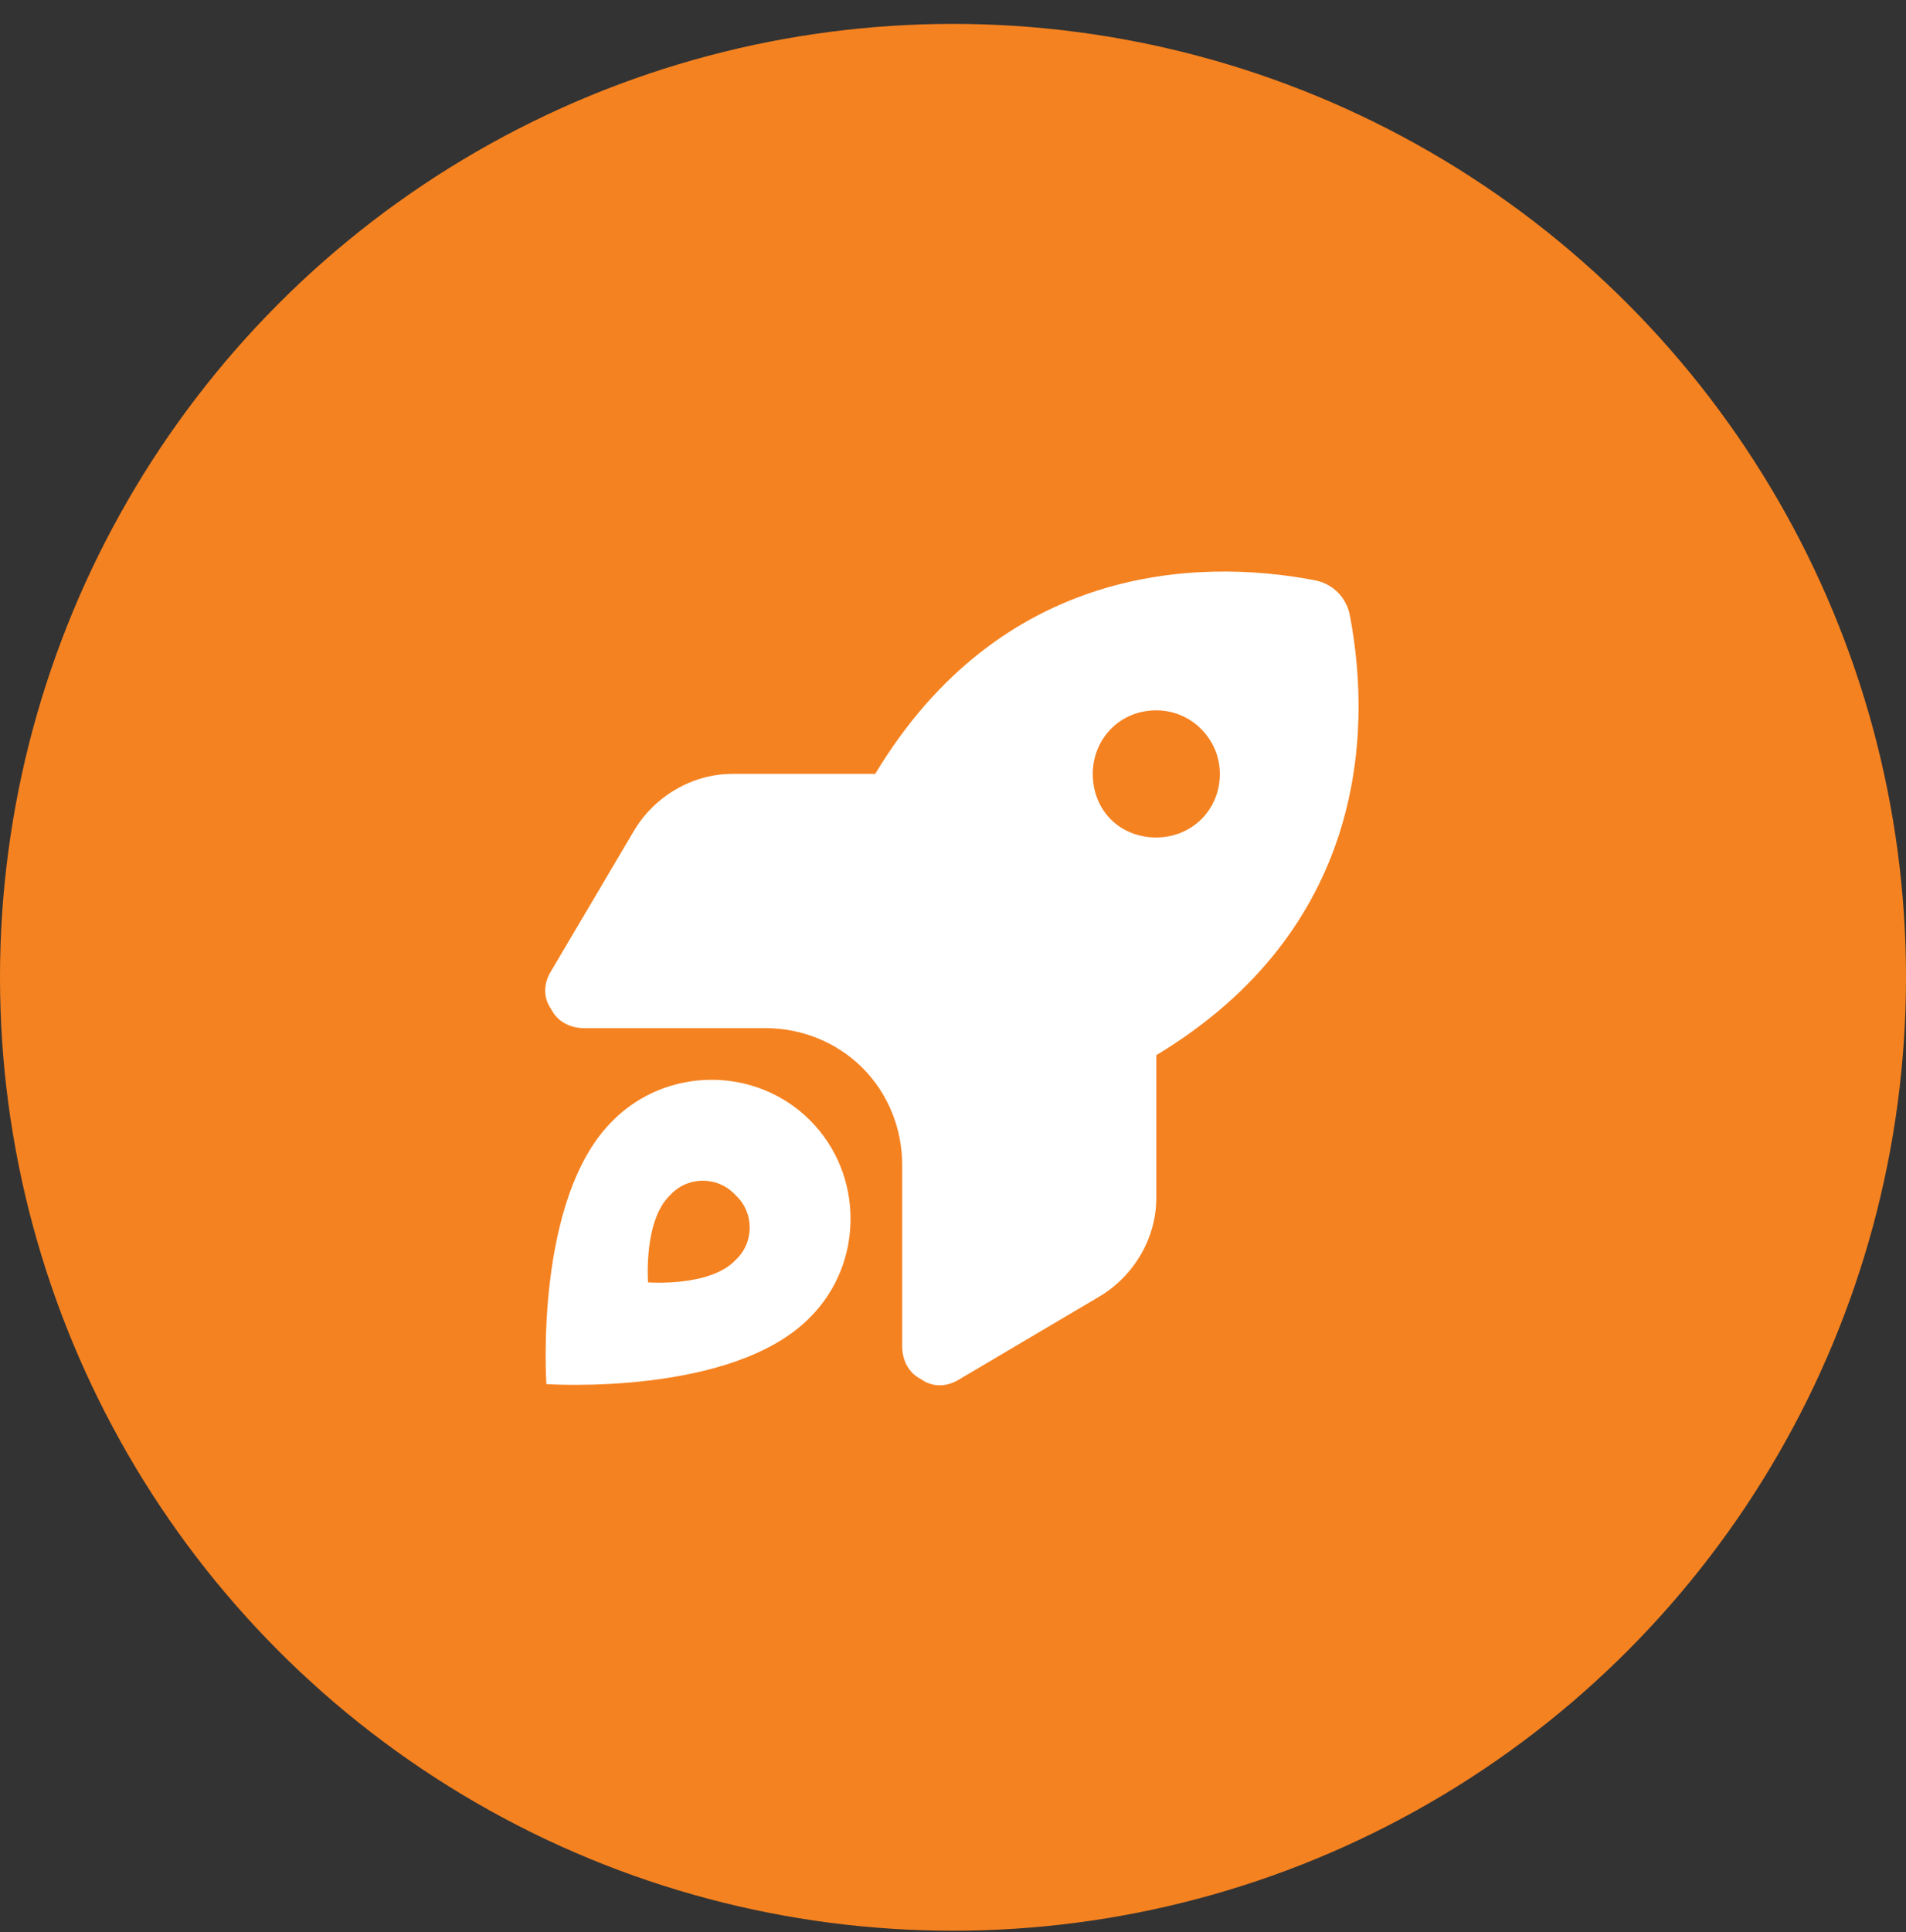 <svg width="75" height="76" viewBox="0 0 75 76" fill="none" xmlns="http://www.w3.org/2000/svg">
<rect x="0" y="0" width="75" height="76" fill="#333333" stroke="none"/>
<circle cx="37.5" cy="38.44" r="37.5" fill="#F58220"/>
<path d="M28.812 30.439H34.438C39.375 22.252 47.062 21.939 51.688 22.814C52.438 22.939 53 23.502 53.125 24.252C54 28.877 53.688 36.565 45.5 41.502V47.127C45.5 48.69 44.625 50.19 43.25 51.002L37.75 54.252C37.25 54.565 36.688 54.565 36.25 54.252C35.75 54.002 35.5 53.502 35.5 52.94V45.815C35.5 44.377 34.938 43.002 33.938 42.002C32.938 41.002 31.562 40.44 30.125 40.44H23C22.438 40.44 21.938 40.19 21.688 39.69C21.375 39.252 21.375 38.69 21.688 38.19L24.938 32.69C25.75 31.314 27.25 30.439 28.812 30.439ZM48 30.439C48 29.064 46.875 27.939 45.5 27.939C44.062 27.939 43 29.064 43 30.439C43 31.877 44.062 32.94 45.5 32.94C46.875 32.94 48 31.877 48 30.439ZM31.875 51.815C28.812 54.94 21.5 54.44 21.5 54.44C21.5 54.44 21 47.127 24.125 44.065C26.25 41.94 29.75 41.94 31.875 44.065C34 46.19 34 49.69 31.875 51.815ZM28.938 49.565C29.688 48.877 29.688 47.69 28.938 47.002C28.25 46.252 27.062 46.252 26.375 47.002C25.312 48.002 25.5 50.44 25.5 50.44C25.5 50.44 27.938 50.627 28.938 49.565Z" fill="white"/>
</svg>
